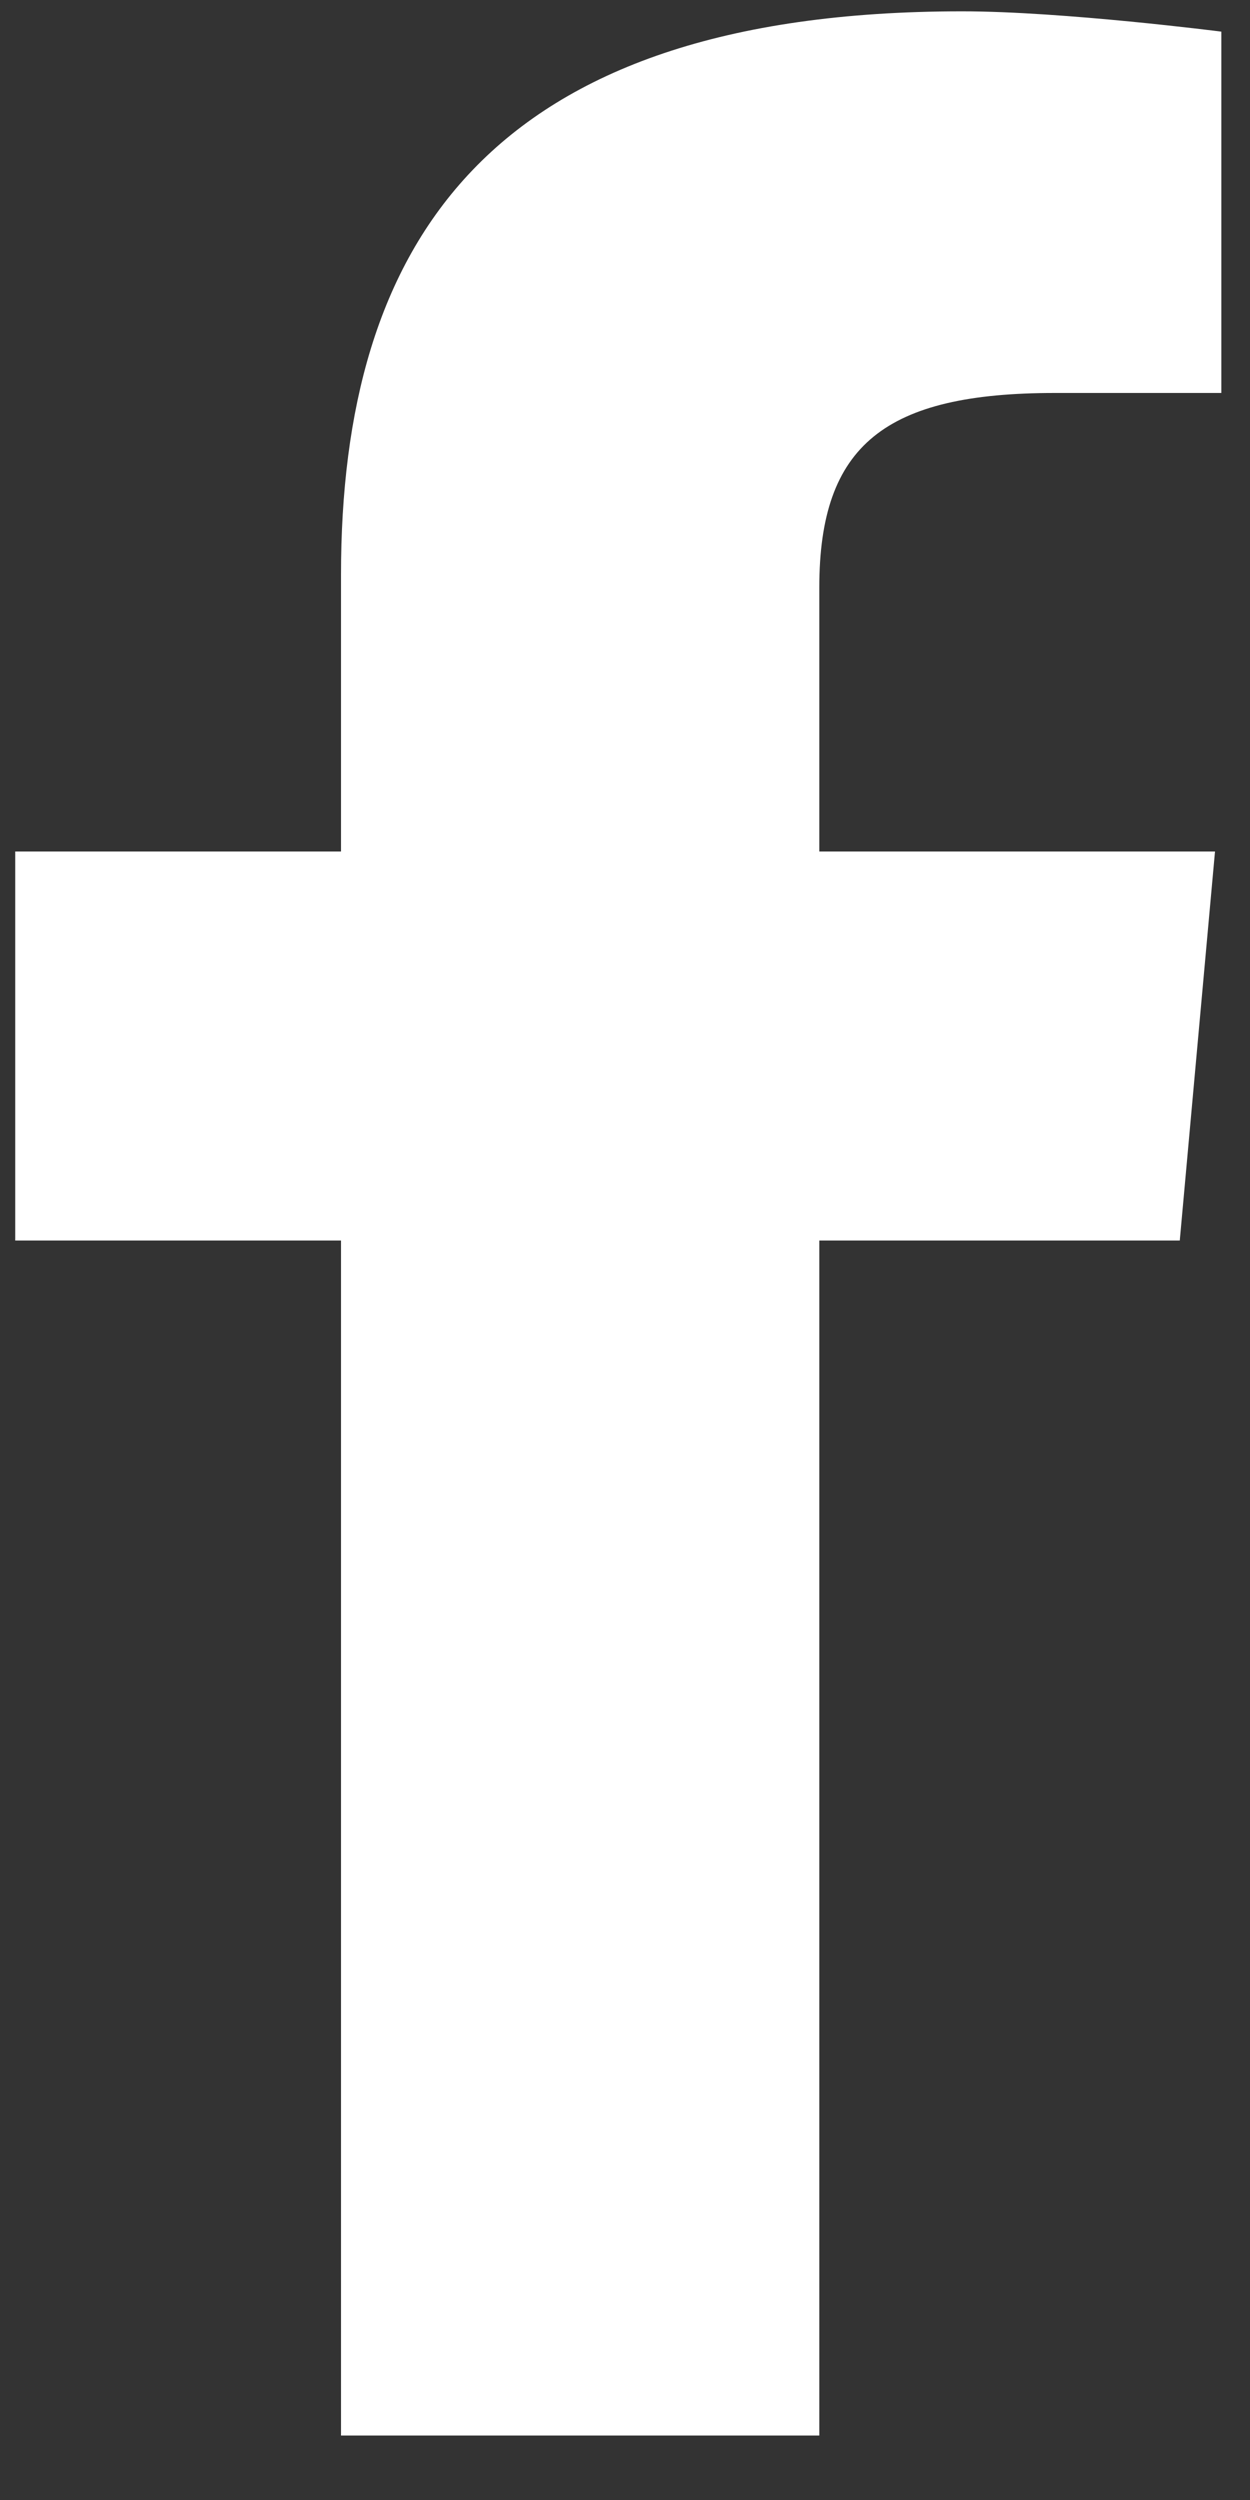 <svg width="16" height="32" viewBox="0 0 16 32" fill="none" xmlns="http://www.w3.org/2000/svg">
<rect x="0" y="0" width="16" height="32" fill="#333333" stroke="none"/>
<path d="M10.487 31.175H4.365V15.879H0.195V10.899H4.365V7.355C4.365 3.156 6.21 0.145 12.315 0.145C13.606 0.145 15.633 0.405 15.633 0.405V5.03H13.504C11.334 5.03 10.487 5.691 10.487 7.52V10.899H15.552L15.101 15.879H10.487L10.487 31.175Z" fill="white"/>
</svg>
